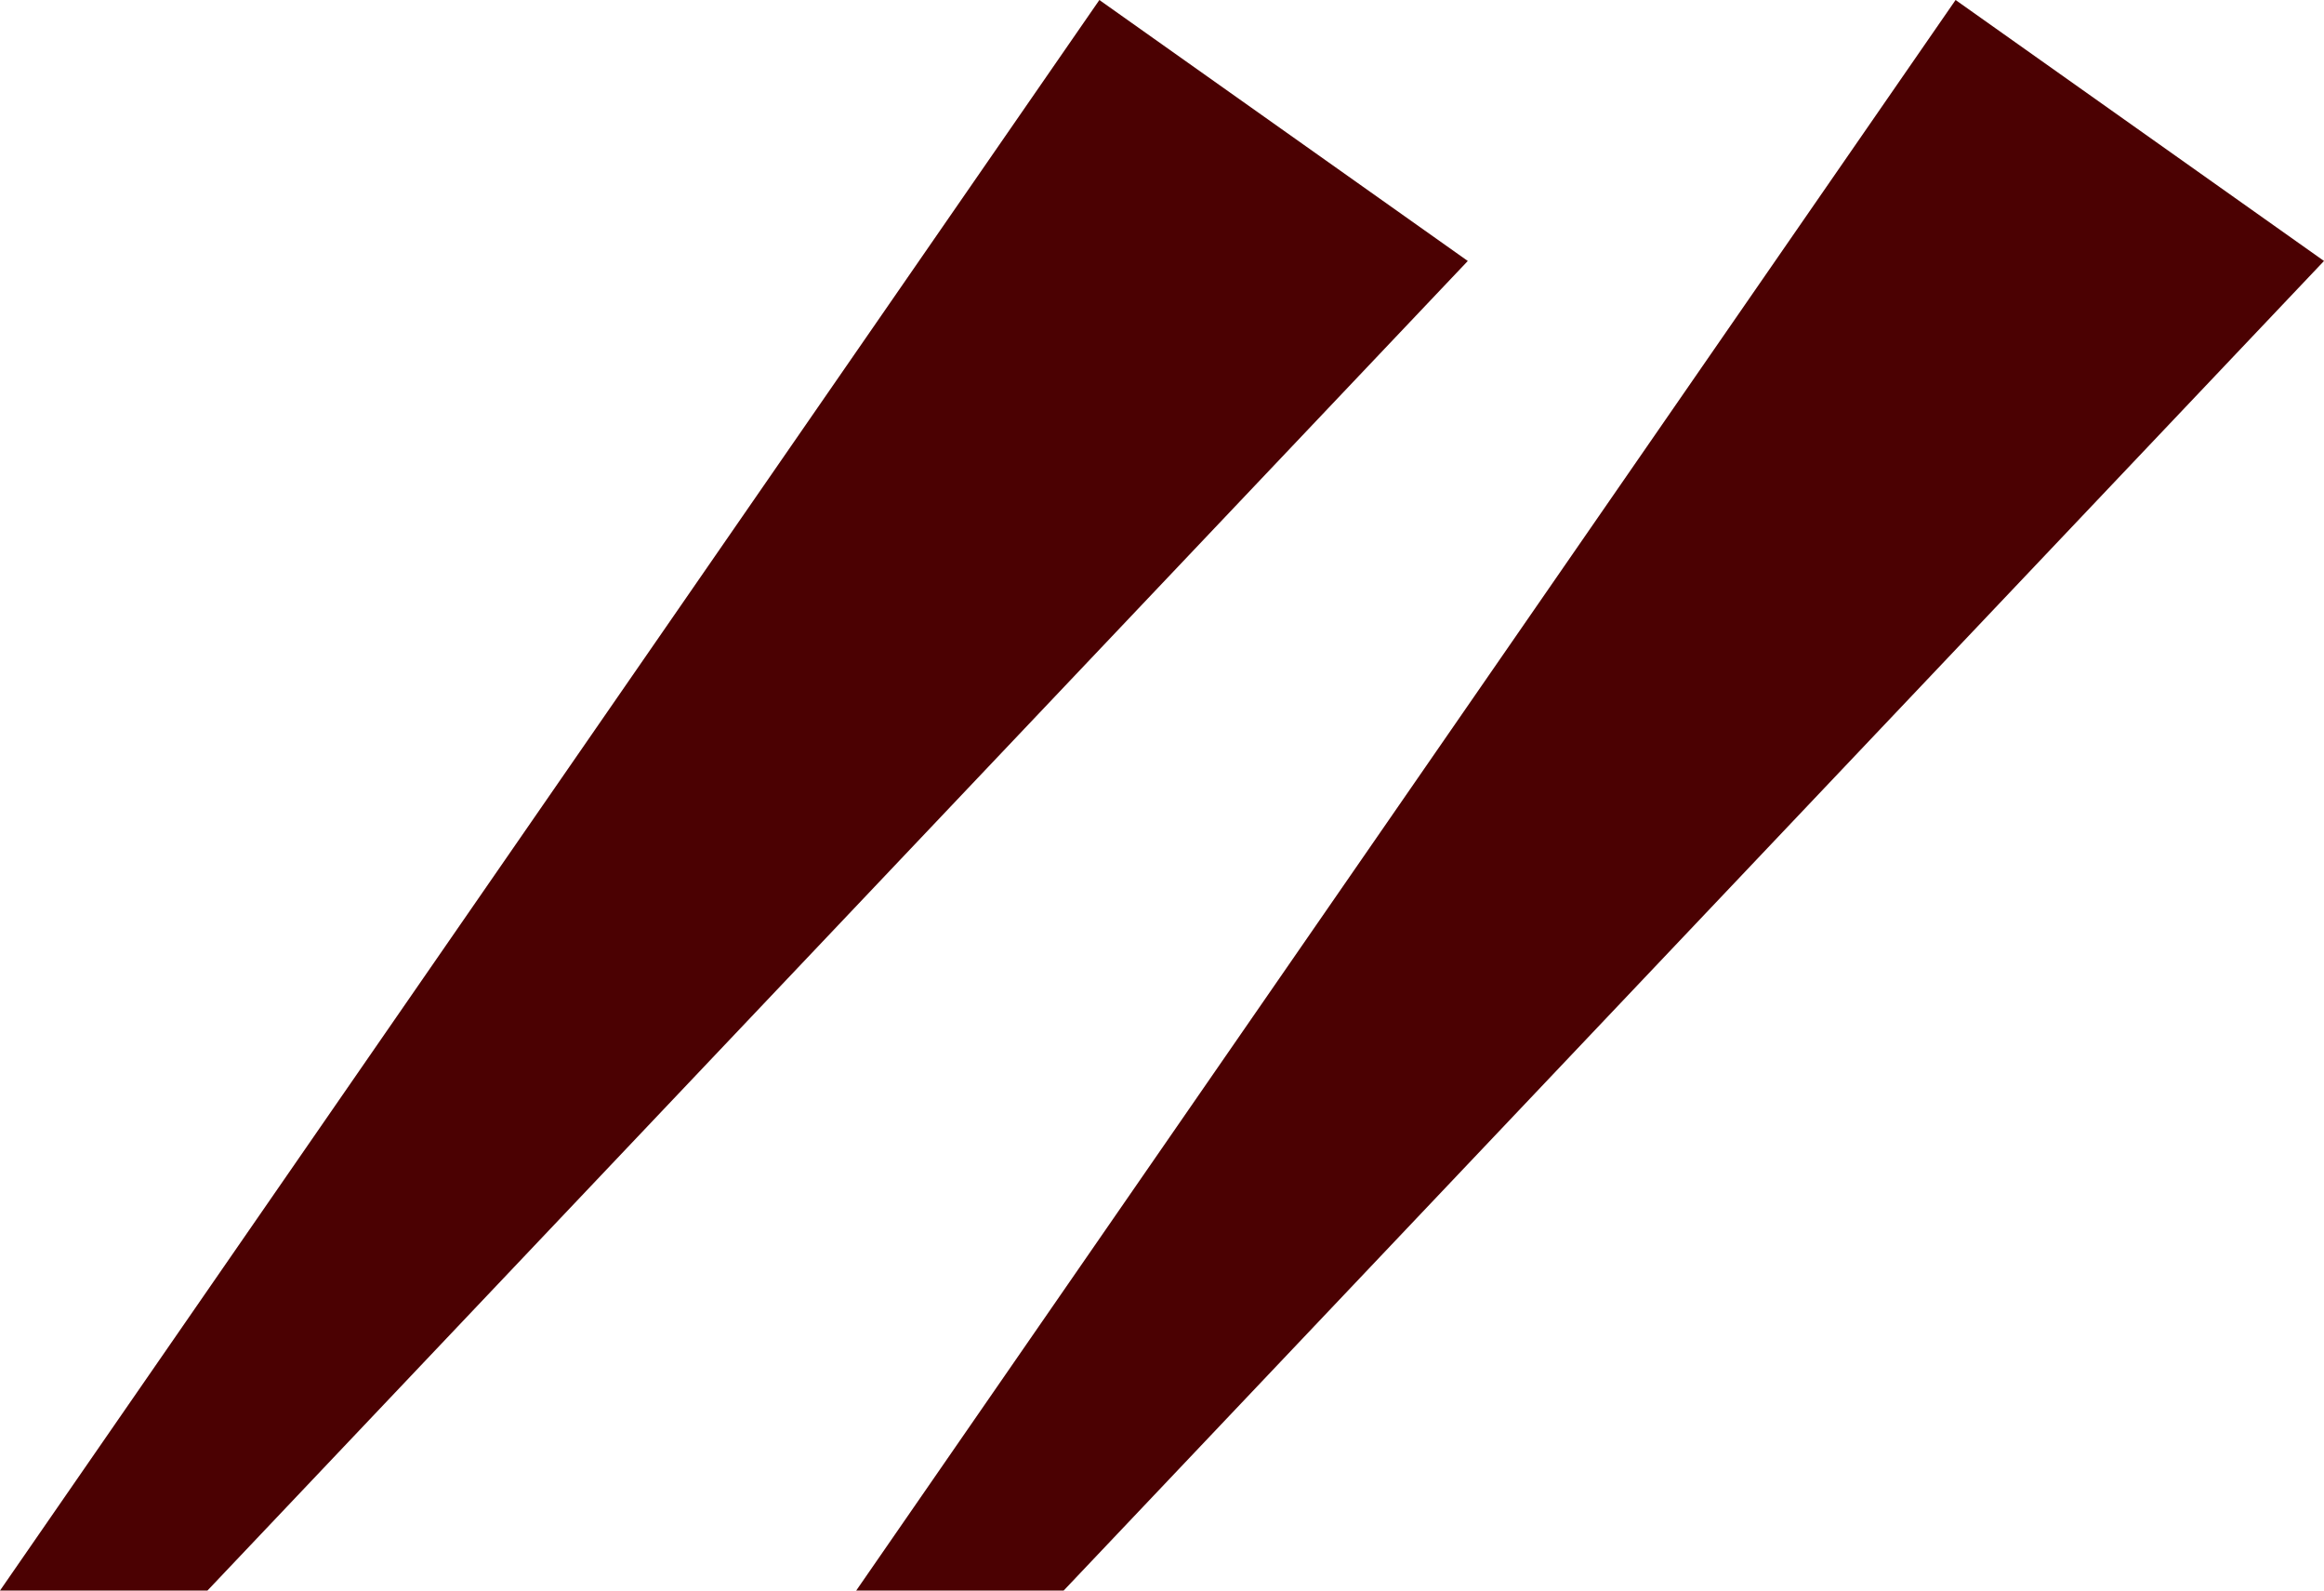 <?xml version="1.0" encoding="UTF-8"?> <svg xmlns="http://www.w3.org/2000/svg" width="19" height="13" viewBox="0 0 19 13" fill="none"><path d="M8.988 0L0 13H1.696L12 2.133L8.988 0Z" fill="#4B0102"></path><path d="M15.988 0L7 13H8.696L19 2.133L15.988 0Z" fill="#4B0102"></path></svg> 
